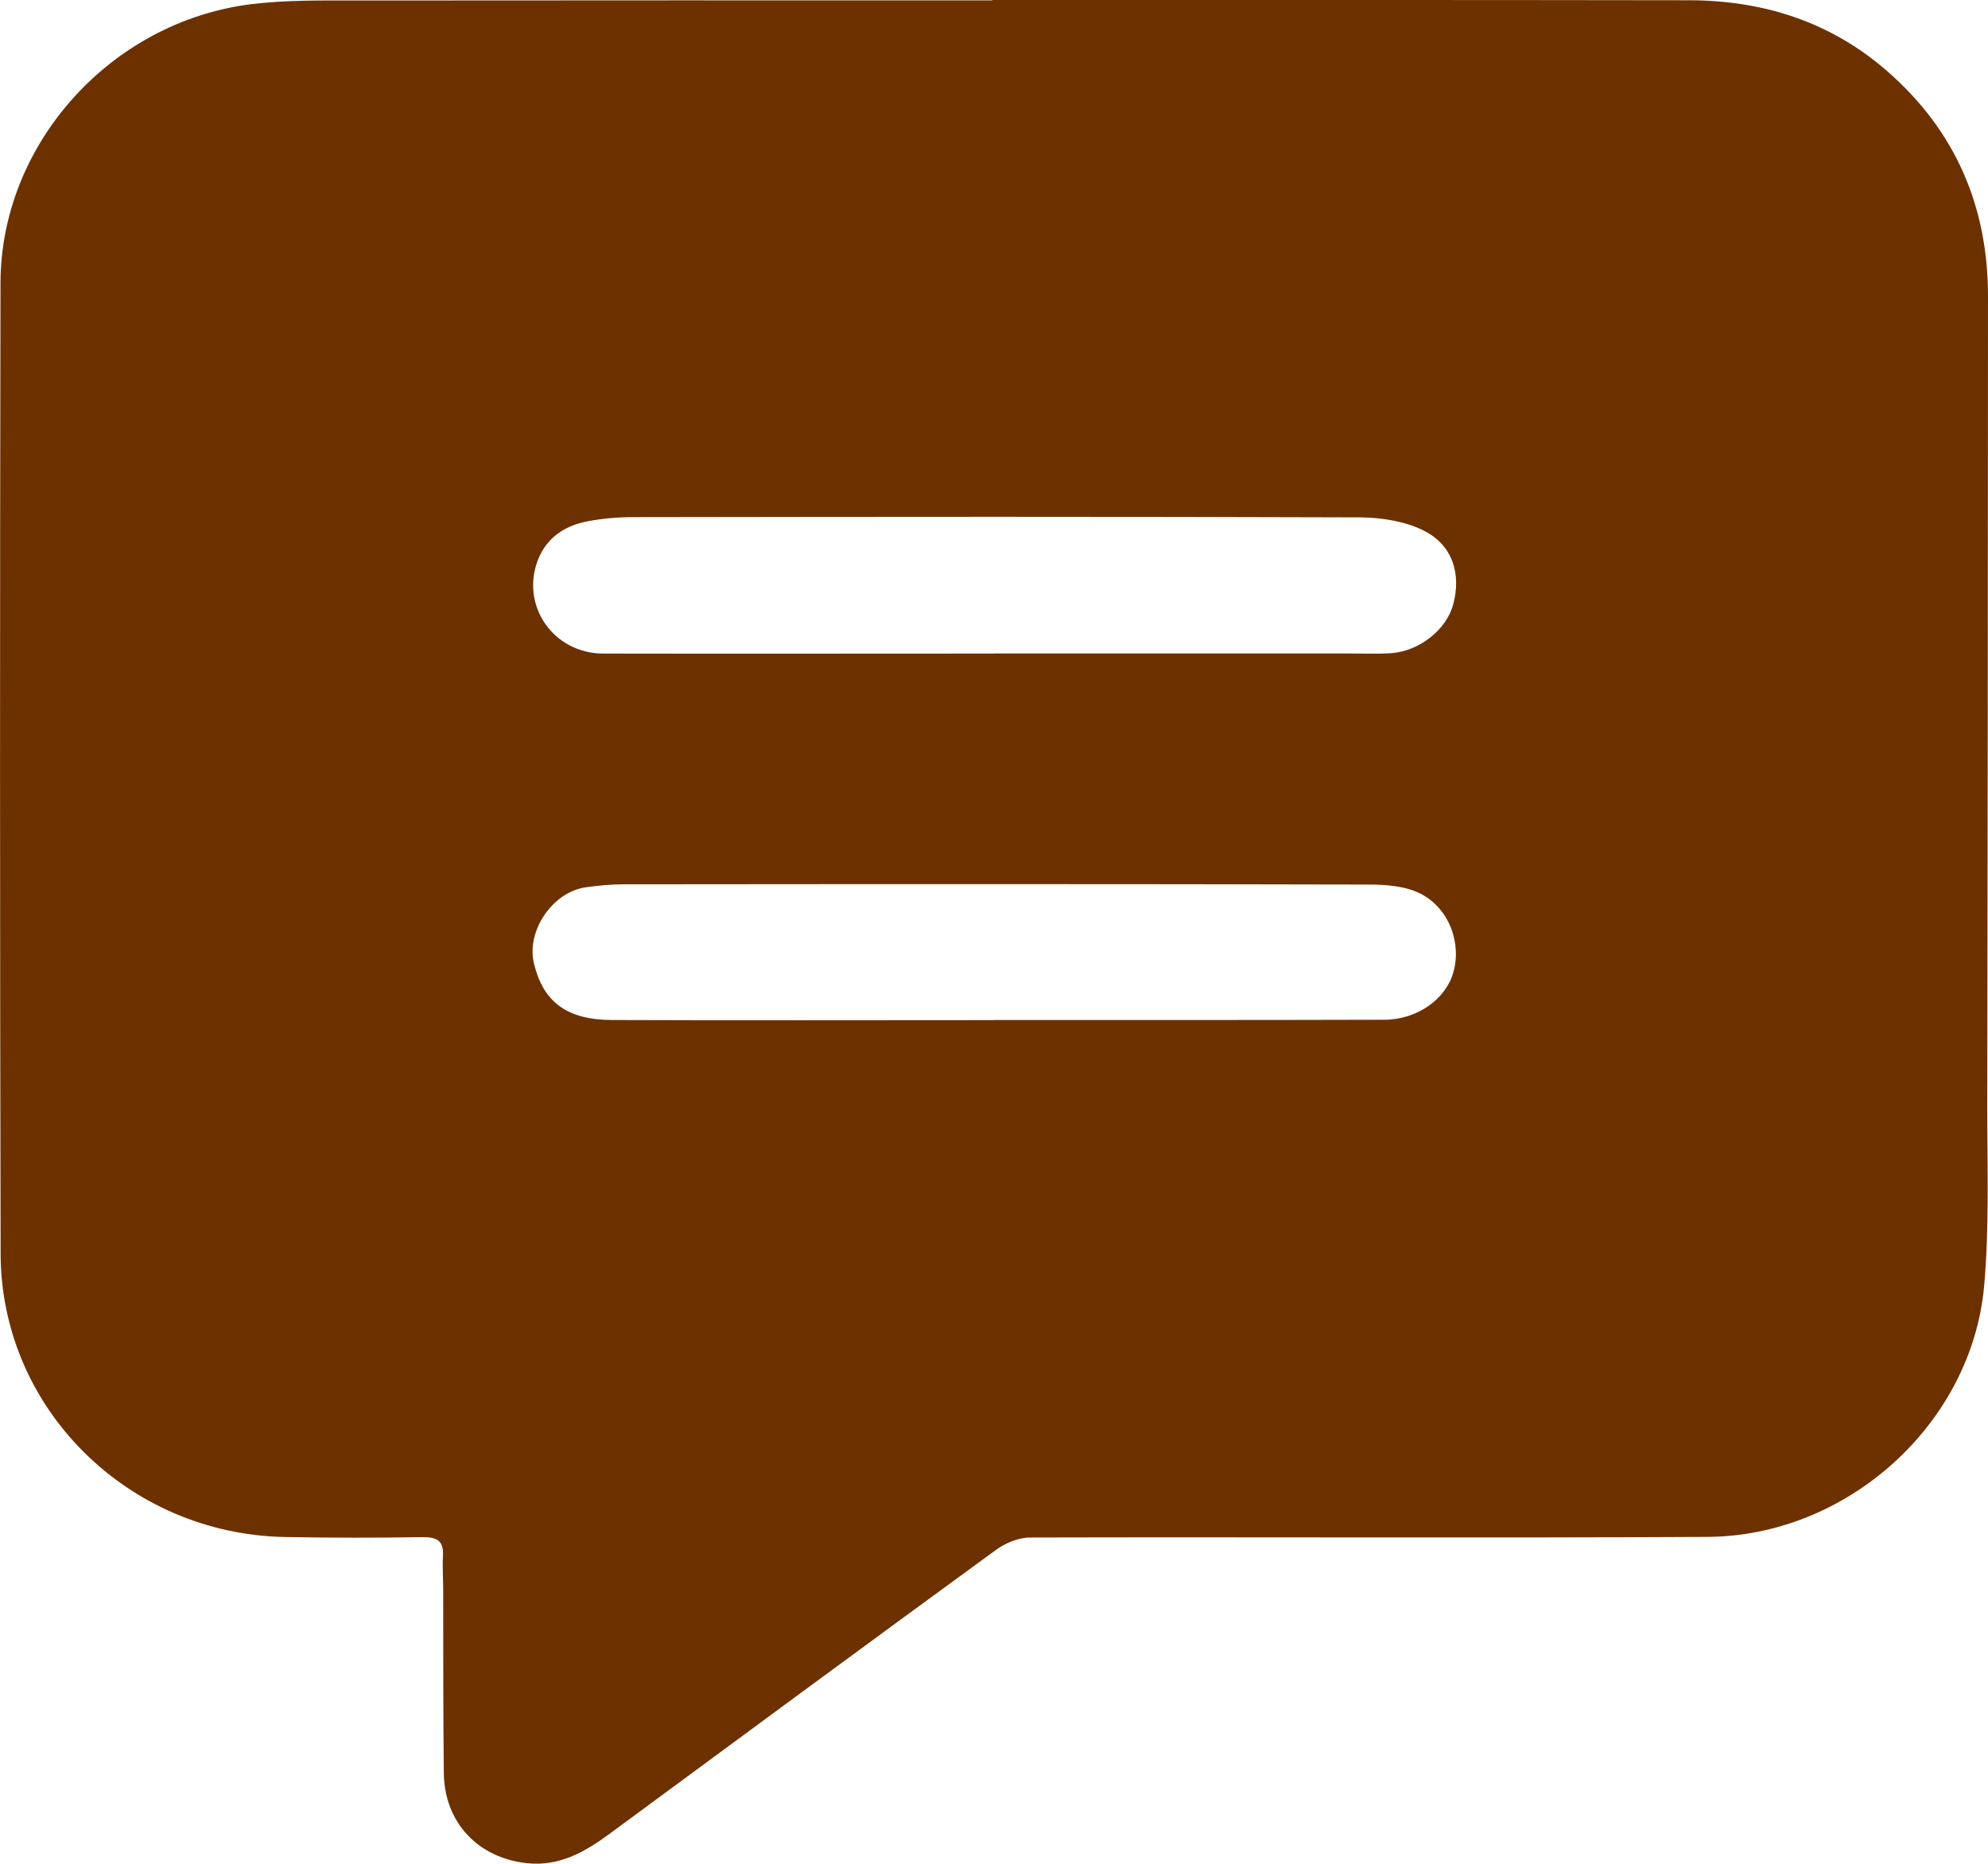<svg fill="none" height="15" viewBox="0 0 16 15" width="16" xmlns="http://www.w3.org/2000/svg"><path d="m7.986 0c1.867 0 3.735-.001 5.602.002.599 0 1.142.171 1.599.569.553.482.813 1.093.813 1.815 0 2.178-.003 4.358-.006 6.536 0 .476.017.955-.025 1.427-.1 1.111-1.101 2.015-2.23 2.02-1.817.01-3.632 0-5.448.005-.094 0-.201.045-.277.101-1.039.758-2.075 1.522-3.11 2.285-.198.146-.405.263-.663.235-.397-.043-.664-.33-.669-.724-.006-.491-.004-.983-.005-1.474 0-.091-.007-.182-.002-.274.007-.122-.046-.153-.164-.152-.369.006-.739.006-1.108-.001-1.264-.024-2.285-1.035-2.288-2.279-.006-2.604-.006-5.209-.001-7.813.002-1.119.885-2.101 2.014-2.244.283-.035.573-.03.86-.03 1.703-.002 3.406-.001 5.11-.001zm.015 8.209c1.046 0 2.092.001 3.138-.002.265 0 .495-.164.557-.378.069-.237-.031-.518-.264-.637-.119-.061-.275-.073-.414-.073-2-.005-4-.004-5.999-.002-.102 0-.204.01-.305.024-.267.038-.479.351-.417.611.074.311.264.456.629.457 1.026.004 2.051.001 3.076.001zm-.005-2.95h2.846c.118 0 .236.005.353-.002.229-.016.446-.19.5-.39.068-.249-.005-.483-.239-.598-.149-.074-.334-.103-.502-.105-1.954-.007-3.908-.005-5.862-.002-.122 0-.246.011-.366.034-.179.035-.323.128-.394.304-.148.369.119.759.523.76 1.046.002 2.092 0 3.139 0z" fill="#6d3100"/></svg>